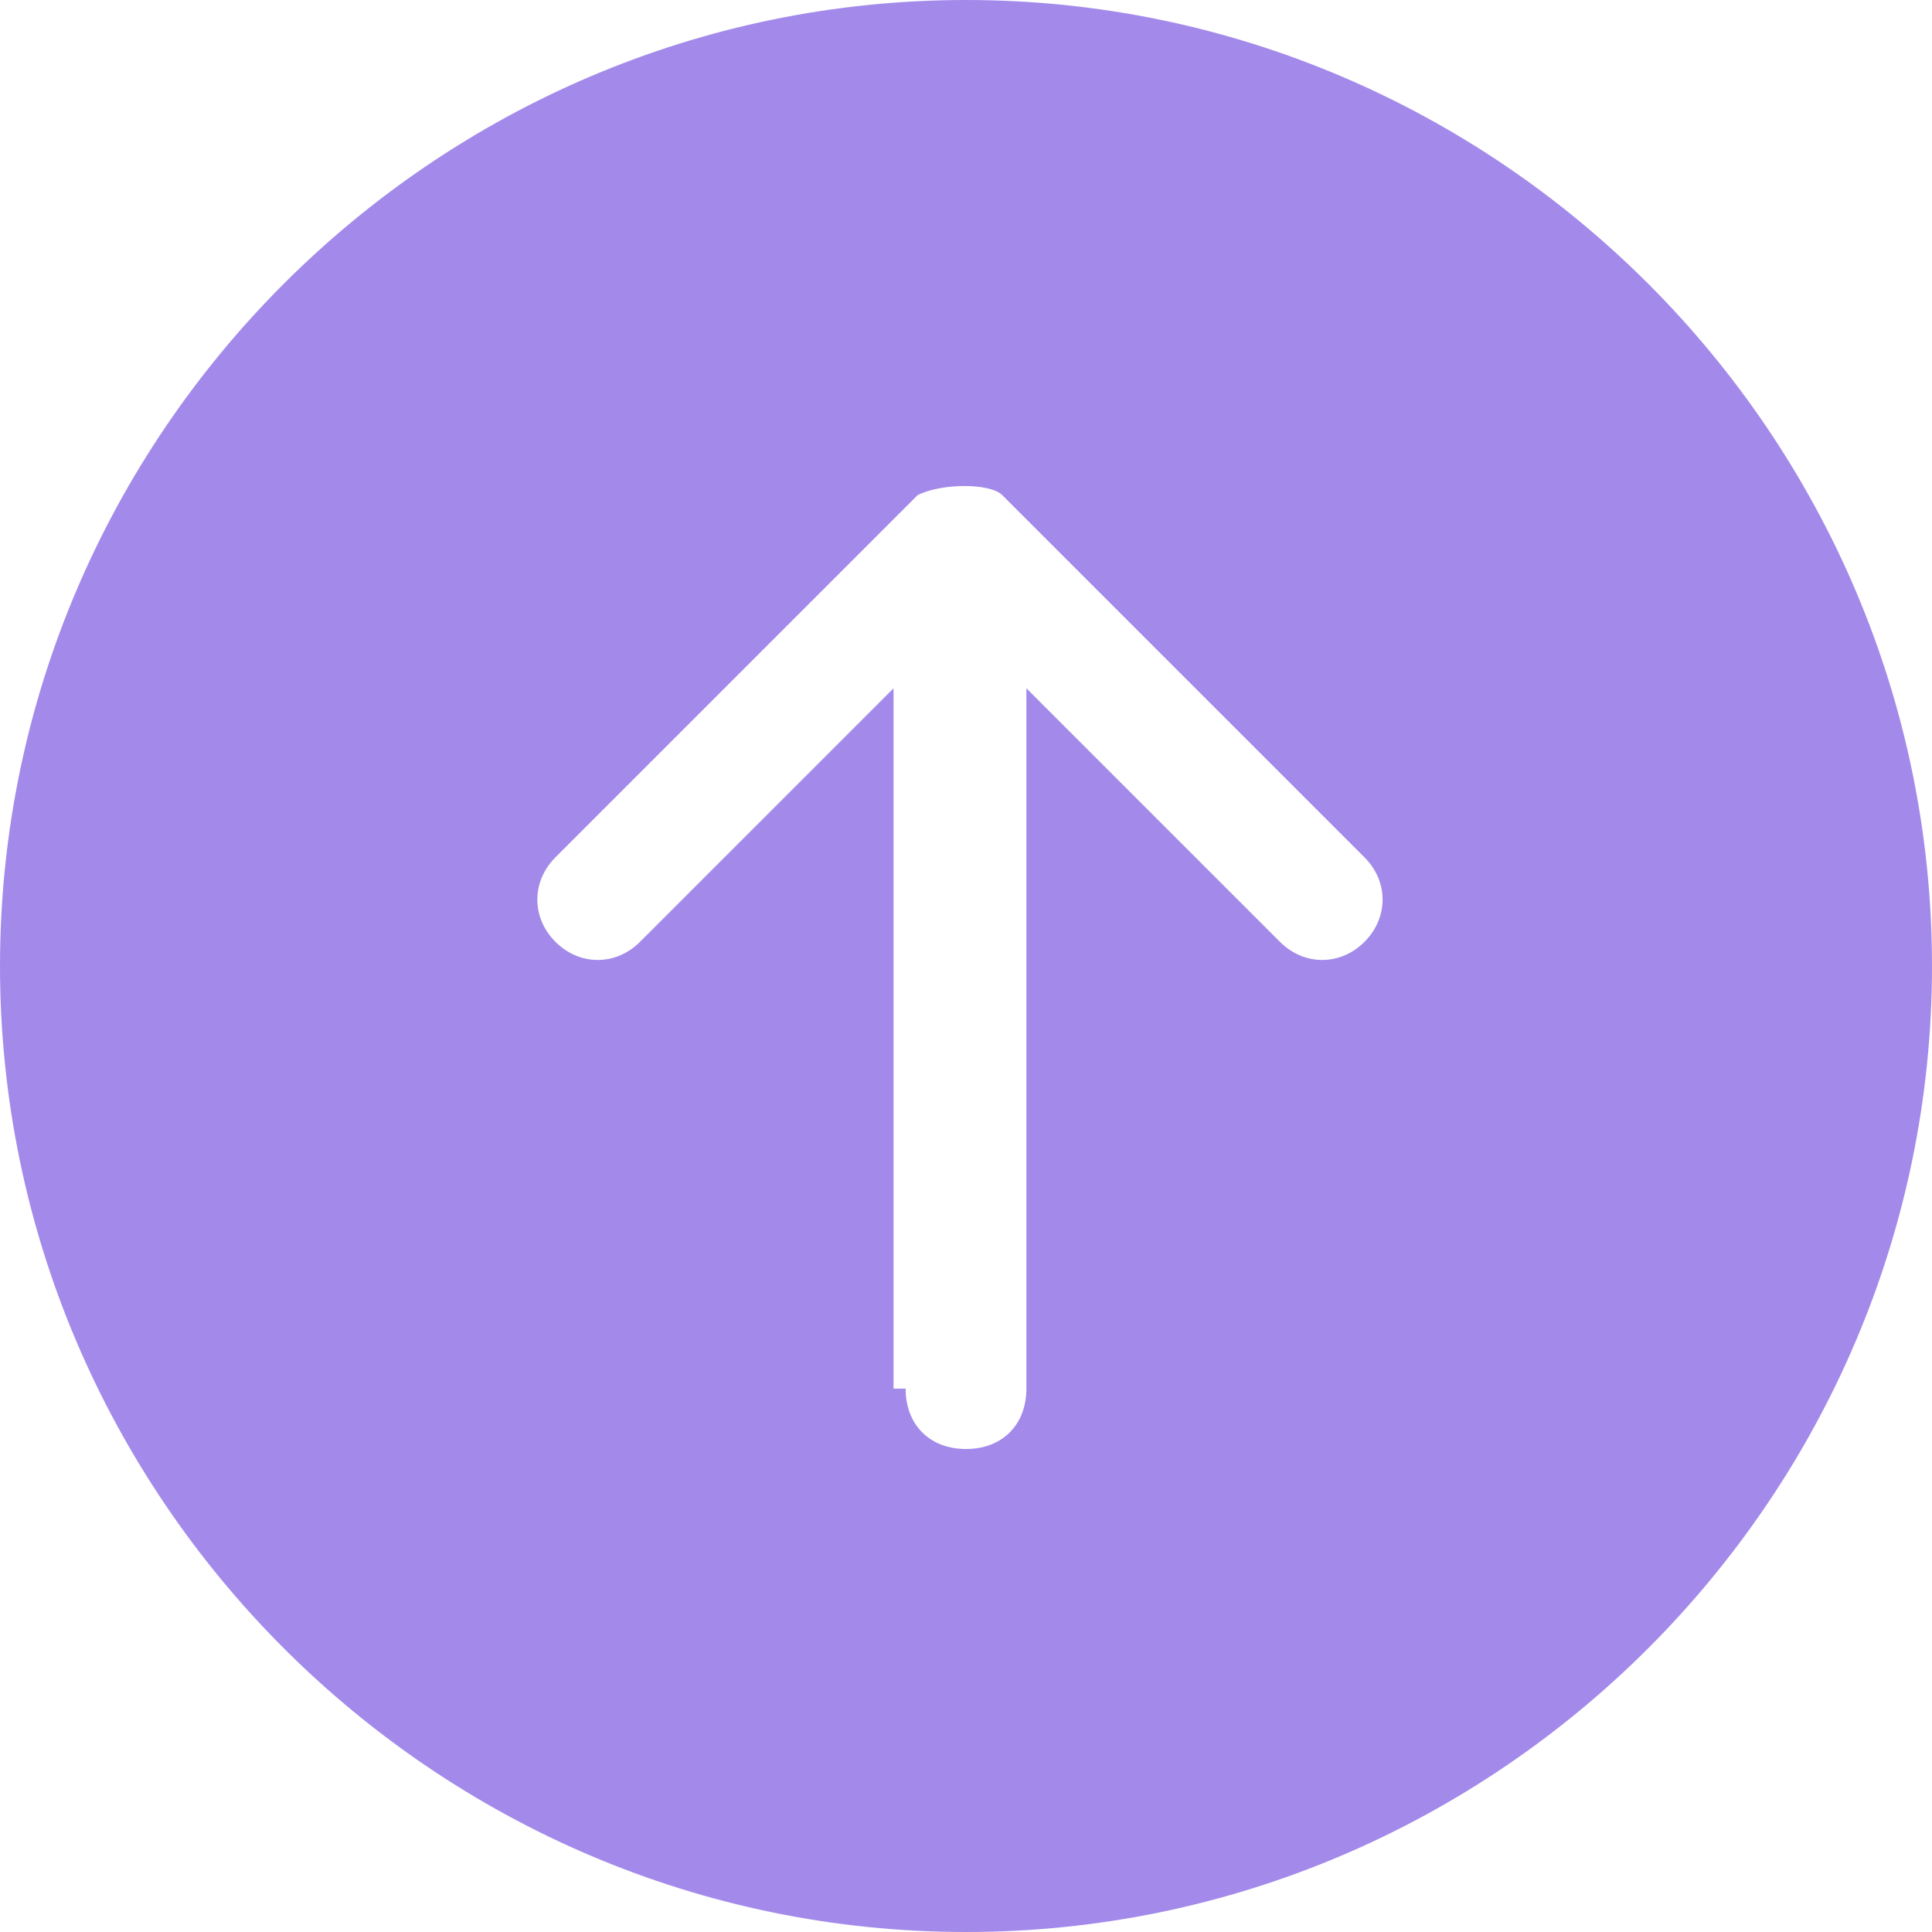 <?xml version="1.0" encoding="utf-8"?>
<!-- Generator: Adobe Illustrator 27.5.0, SVG Export Plug-In . SVG Version: 6.00 Build 0)  -->
<svg version="1.1" id="圖層_1" xmlns="http://www.w3.org/2000/svg" xmlns:xlink="http://www.w3.org/1999/xlink" x="0px" y="0px"
	 viewBox="0 0 16 16" style="enable-background:new 0 0 16 16;" xml:space="preserve">
<style type="text/css">
	.st0{opacity:0.7;fill:#7D59E2;enable-background:new    ;}
</style>
<path class="st0" d="M0,8c0-4.4,3.6-8,8-8s8,3.6,8,8s-3.6,8-8,8S0,12.4,0,8z M7.5,11.5C7.5,11.8,7.7,12,8,12s0.5-0.2,0.5-0.5V5.7
	l2.1,2.1c0.2,0.2,0.5,0.2,0.7,0s0.2-0.5,0-0.7l-3-3C8.2,4,7.8,4,7.6,4.1l0,0l-3,3c-0.2,0.2-0.2,0.5,0,0.7s0.5,0.2,0.7,0l2.1-2.1v5.8
	H7.5z"/>
</svg>
